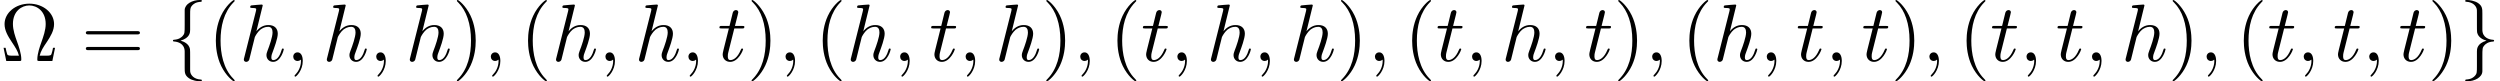 <?xml version='1.0' encoding='UTF-8'?>
<!-- This file was generated by dvisvgm 3.2.2 -->
<svg version='1.1' xmlns='http://www.w3.org/2000/svg' xmlns:xlink='http://www.w3.org/1999/xlink' width='335.426pt' height='10.909pt' viewBox='123.887 -10.909 335.426 10.909'>
<defs>
<path id='g21-59' d='m2.215-.011c0-.72-.273-1.145-.698-1.145c-.36 0-.578 .273-.578 .578c0 .295 .218 .578 .578 .578c.131 0 .273-.044 .382-.142c.033-.022 .055-.033 .055-.033s.022 .011 .022 .164c0 .807-.382 1.462-.742 1.822c-.12 .12-.12 .142-.12 .175c0 .076 .055 .12 .109 .12c.12 0 .993-.84 .993-2.116z'/>
<path id='g21-104' d='m5.956-1.56c0-.109-.098-.109-.131-.109c-.109 0-.109 .033-.164 .196c-.164 .578-.513 1.353-1.113 1.353c-.185 0-.262-.109-.262-.36c0-.273 .098-.535 .196-.775c.175-.469 .665-1.767 .665-2.4c0-.709-.436-1.167-1.255-1.167c-.687 0-1.211 .338-1.615 .84l.851-3.469c0 0 0-.12-.142-.12c-.251 0-1.047 .087-1.331 .109c-.087 .011-.207 .022-.207 .218c0 .131 .098 .131 .262 .131c.524 0 .545 .076 .545 .185l-.033 .218l-1.582 6.284c-.044 .153-.044 .175-.044 .24c0 .251 .218 .305 .316 .305c.175 0 .349-.131 .404-.284l.207-.829l.24-.982c.065-.24 .131-.48 .185-.731c.022-.065 .109-.425 .12-.491c.033-.098 .371-.709 .742-1.004c.24-.175 .578-.382 1.047-.382s.589 .371 .589 .764c0 .589-.415 1.778-.676 2.444c-.087 .251-.142 .382-.142 .6c0 .513 .382 .895 .895 .895c1.025 0 1.429-1.593 1.429-1.68z'/>
<path id='g21-116' d='m3.425-1.56c0-.109-.087-.109-.131-.109c-.098 0-.109 .033-.164 .153c-.469 1.135-1.047 1.396-1.418 1.396c-.229 0-.338-.142-.338-.502c0-.262 .022-.338 .065-.524l.807-3.218h1.025c.218 0 .327 0 .327-.218c0-.12-.109-.12-.305-.12h-.96c.393-1.549 .447-1.767 .447-1.833c0-.185-.131-.295-.316-.295c-.033 0-.338 .011-.436 .393l-.425 1.735h-1.025c-.218 0-.327 0-.327 .207c0 .131 .087 .131 .305 .131h.96c-.785 3.098-.829 3.284-.829 3.48c0 .589 .415 1.004 1.004 1.004c1.113 0 1.735-1.593 1.735-1.68z'/>
<path id='g18-102' d='m4.658 2.607c0-.109-.065-.109-.175-.12c-.862-.055-1.265-.545-1.364-.938c-.033-.12-.033-.142-.033-.524v-1.636c0-.327 0-.884-.022-.993c-.142-.72-.84-1.004-1.265-1.124c1.287-.371 1.287-1.145 1.287-1.451v-1.964c0-.785 0-1.025 .262-1.298c.196-.196 .447-.458 1.211-.502c.055-.011 .098-.055 .098-.12c0-.12-.087-.12-.218-.12c-1.091 0-2.062 .556-2.084 1.342v1.996c0 1.025 0 1.2-.284 1.505c-.153 .153-.447 .447-1.135 .491c-.076 0-.153 .011-.153 .12s.065 .109 .175 .12c.469 .033 1.396 .262 1.396 1.353v2.16c0 .633 0 1.004 .567 1.407c.469 .327 1.178 .415 1.516 .415c.131 0 .218 0 .218-.12z'/>
<path id='g18-103' d='m4.658-2.727c0-.109-.065-.109-.175-.12c-.469-.033-1.396-.262-1.396-1.353v-2.16c0-.633 0-1.004-.567-1.407c-.469-.316-1.167-.415-1.516-.415c-.109 0-.218 0-.218 .12c0 .109 .065 .109 .175 .12c.862 .055 1.265 .545 1.364 .938c.033 .12 .033 .142 .033 .524v1.636c0 .327 0 .884 .022 .993c.142 .72 .84 1.004 1.265 1.124c-1.287 .371-1.287 1.145-1.287 1.451v1.964c0 .785 0 1.025-.262 1.298c-.196 .196-.447 .458-1.211 .502c-.055 .011-.098 .055-.098 .12c0 .12 .109 .12 .218 .12c1.091 0 2.062-.556 2.084-1.342v-1.996c0-1.025 0-1.2 .284-1.505c.153-.153 .447-.447 1.135-.491c.076 0 .153-.011 .153-.12z'/>
<path id='g24-10' d='m7.385-1.767h-.273c-.055 .284-.098 .535-.196 .796c-.055 .175-.087 .262-.72 .262h-.873c.142-.611 .48-1.135 .971-1.855c.513-.775 .96-1.527 .96-2.389c0-1.516-1.473-2.738-3.316-2.738c-1.876 0-3.327 1.244-3.327 2.738c0 .862 .447 1.615 .96 2.389c.48 .72 .829 1.244 .971 1.855h-.873c-.633 0-.665-.087-.72-.251c-.087-.251-.142-.535-.196-.807h-.273l.36 1.767h1.745c.24 0 .273 0 .273-.229c0-.764-.338-1.724-.589-2.422c-.229-.633-.535-1.495-.535-2.313c0-1.745 1.2-2.487 2.193-2.487c1.047 0 2.204 .785 2.204 2.487c0 .818-.295 1.647-.611 2.542c-.164 .458-.513 1.44-.513 2.193c0 .229 .033 .229 .284 .229h1.735l.36-1.767z'/>
<path id='g24-40' d='m3.611 2.618c0-.033 0-.055-.185-.24c-1.364-1.375-1.713-3.436-1.713-5.105c0-1.898 .415-3.796 1.756-5.16c.142-.131 .142-.153 .142-.185c0-.076-.044-.109-.109-.109c-.109 0-1.091 .742-1.735 2.127c-.556 1.2-.687 2.411-.687 3.327c0 .851 .12 2.171 .72 3.404c.655 1.342 1.593 2.051 1.702 2.051c.065 0 .109-.033 .109-.109z'/>
<path id='g24-41' d='m3.153-2.727c0-.851-.12-2.171-.72-3.404c-.655-1.342-1.593-2.051-1.702-2.051c-.065 0-.109 .044-.109 .109c0 .033 0 .055 .207 .251c1.069 1.08 1.691 2.815 1.691 5.095c0 1.865-.404 3.785-1.756 5.16c-.142 .131-.142 .153-.142 .185c0 .065 .044 .109 .109 .109c.109 0 1.091-.742 1.735-2.127c.556-1.2 .687-2.411 .687-3.327z'/>
<path id='g24-61' d='m7.865-3.785c0-.218-.207-.218-.36-.218h-6.535c-.153 0-.36 0-.36 .218s.207 .218 .371 .218h6.513c.164 0 .371 0 .371-.218zm0 2.116c0-.218-.207-.218-.371-.218h-6.513c-.164 0-.371 0-.371 .218s.207 .218 .36 .218h6.535c.153 0 .36 0 .36-.218z'/>
</defs>
<g id='page119'>
<use x='123.887' y='-2.727' xlink:href='#g24-10'/>
<use x='134.796' y='-2.727' xlink:href='#g24-61'/>
<use x='146.312' y='-2.727' xlink:href='#g18-102'/>
<use x='151.766' y='-2.727' xlink:href='#g24-40'/>
<use x='156.009' y='-2.727' xlink:href='#g21-104'/>
<use x='162.294' y='-2.727' xlink:href='#g21-59'/>
<use x='167.143' y='-2.727' xlink:href='#g21-104'/>
<use x='173.428' y='-2.727' xlink:href='#g21-59'/>
<use x='178.276' y='-2.727' xlink:href='#g21-104'/>
<use x='184.562' y='-2.727' xlink:href='#g24-41'/>
<use x='188.804' y='-2.727' xlink:href='#g21-59'/>
<use x='193.653' y='-2.727' xlink:href='#g24-40'/>
<use x='197.895' y='-2.727' xlink:href='#g21-104'/>
<use x='204.181' y='-2.727' xlink:href='#g21-59'/>
<use x='209.029' y='-2.727' xlink:href='#g21-104'/>
<use x='215.315' y='-2.727' xlink:href='#g21-59'/>
<use x='220.163' y='-2.727' xlink:href='#g21-116'/>
<use x='224.102' y='-2.727' xlink:href='#g24-41'/>
<use x='228.345' y='-2.727' xlink:href='#g21-59'/>
<use x='233.193' y='-2.727' xlink:href='#g24-40'/>
<use x='237.436' y='-2.727' xlink:href='#g21-104'/>
<use x='243.721' y='-2.727' xlink:href='#g21-59'/>
<use x='248.57' y='-2.727' xlink:href='#g21-116'/>
<use x='252.509' y='-2.727' xlink:href='#g21-59'/>
<use x='257.358' y='-2.727' xlink:href='#g21-104'/>
<use x='263.643' y='-2.727' xlink:href='#g24-41'/>
<use x='267.886' y='-2.727' xlink:href='#g21-59'/>
<use x='272.734' y='-2.727' xlink:href='#g24-40'/>
<use x='276.977' y='-2.727' xlink:href='#g21-116'/>
<use x='280.916' y='-2.727' xlink:href='#g21-59'/>
<use x='285.764' y='-2.727' xlink:href='#g21-104'/>
<use x='292.05' y='-2.727' xlink:href='#g21-59'/>
<use x='296.898' y='-2.727' xlink:href='#g21-104'/>
<use x='303.184' y='-2.727' xlink:href='#g24-41'/>
<use x='307.426' y='-2.727' xlink:href='#g21-59'/>
<use x='312.275' y='-2.727' xlink:href='#g24-40'/>
<use x='316.517' y='-2.727' xlink:href='#g21-116'/>
<use x='320.457' y='-2.727' xlink:href='#g21-59'/>
<use x='325.305' y='-2.727' xlink:href='#g21-104'/>
<use x='331.59' y='-2.727' xlink:href='#g21-59'/>
<use x='336.439' y='-2.727' xlink:href='#g21-116'/>
<use x='340.378' y='-2.727' xlink:href='#g24-41'/>
<use x='344.621' y='-2.727' xlink:href='#g21-59'/>
<use x='349.469' y='-2.727' xlink:href='#g24-40'/>
<use x='353.712' y='-2.727' xlink:href='#g21-104'/>
<use x='359.997' y='-2.727' xlink:href='#g21-59'/>
<use x='364.846' y='-2.727' xlink:href='#g21-116'/>
<use x='368.785' y='-2.727' xlink:href='#g21-59'/>
<use x='373.634' y='-2.727' xlink:href='#g21-116'/>
<use x='377.573' y='-2.727' xlink:href='#g24-41'/>
<use x='381.816' y='-2.727' xlink:href='#g21-59'/>
<use x='386.664' y='-2.727' xlink:href='#g24-40'/>
<use x='390.907' y='-2.727' xlink:href='#g21-116'/>
<use x='394.846' y='-2.727' xlink:href='#g21-59'/>
<use x='399.694' y='-2.727' xlink:href='#g21-116'/>
<use x='403.634' y='-2.727' xlink:href='#g21-59'/>
<use x='408.482' y='-2.727' xlink:href='#g21-104'/>
<use x='414.768' y='-2.727' xlink:href='#g24-41'/>
<use x='419.01' y='-2.727' xlink:href='#g21-59'/>
<use x='423.859' y='-2.727' xlink:href='#g24-40'/>
<use x='428.101' y='-2.727' xlink:href='#g21-116'/>
<use x='432.041' y='-2.727' xlink:href='#g21-59'/>
<use x='436.889' y='-2.727' xlink:href='#g21-116'/>
<use x='440.829' y='-2.727' xlink:href='#g21-59'/>
<use x='445.677' y='-2.727' xlink:href='#g21-116'/>
<use x='449.616' y='-2.727' xlink:href='#g24-41'/>
<use x='453.859' y='-2.727' xlink:href='#g18-103'/>
</g>
</svg>